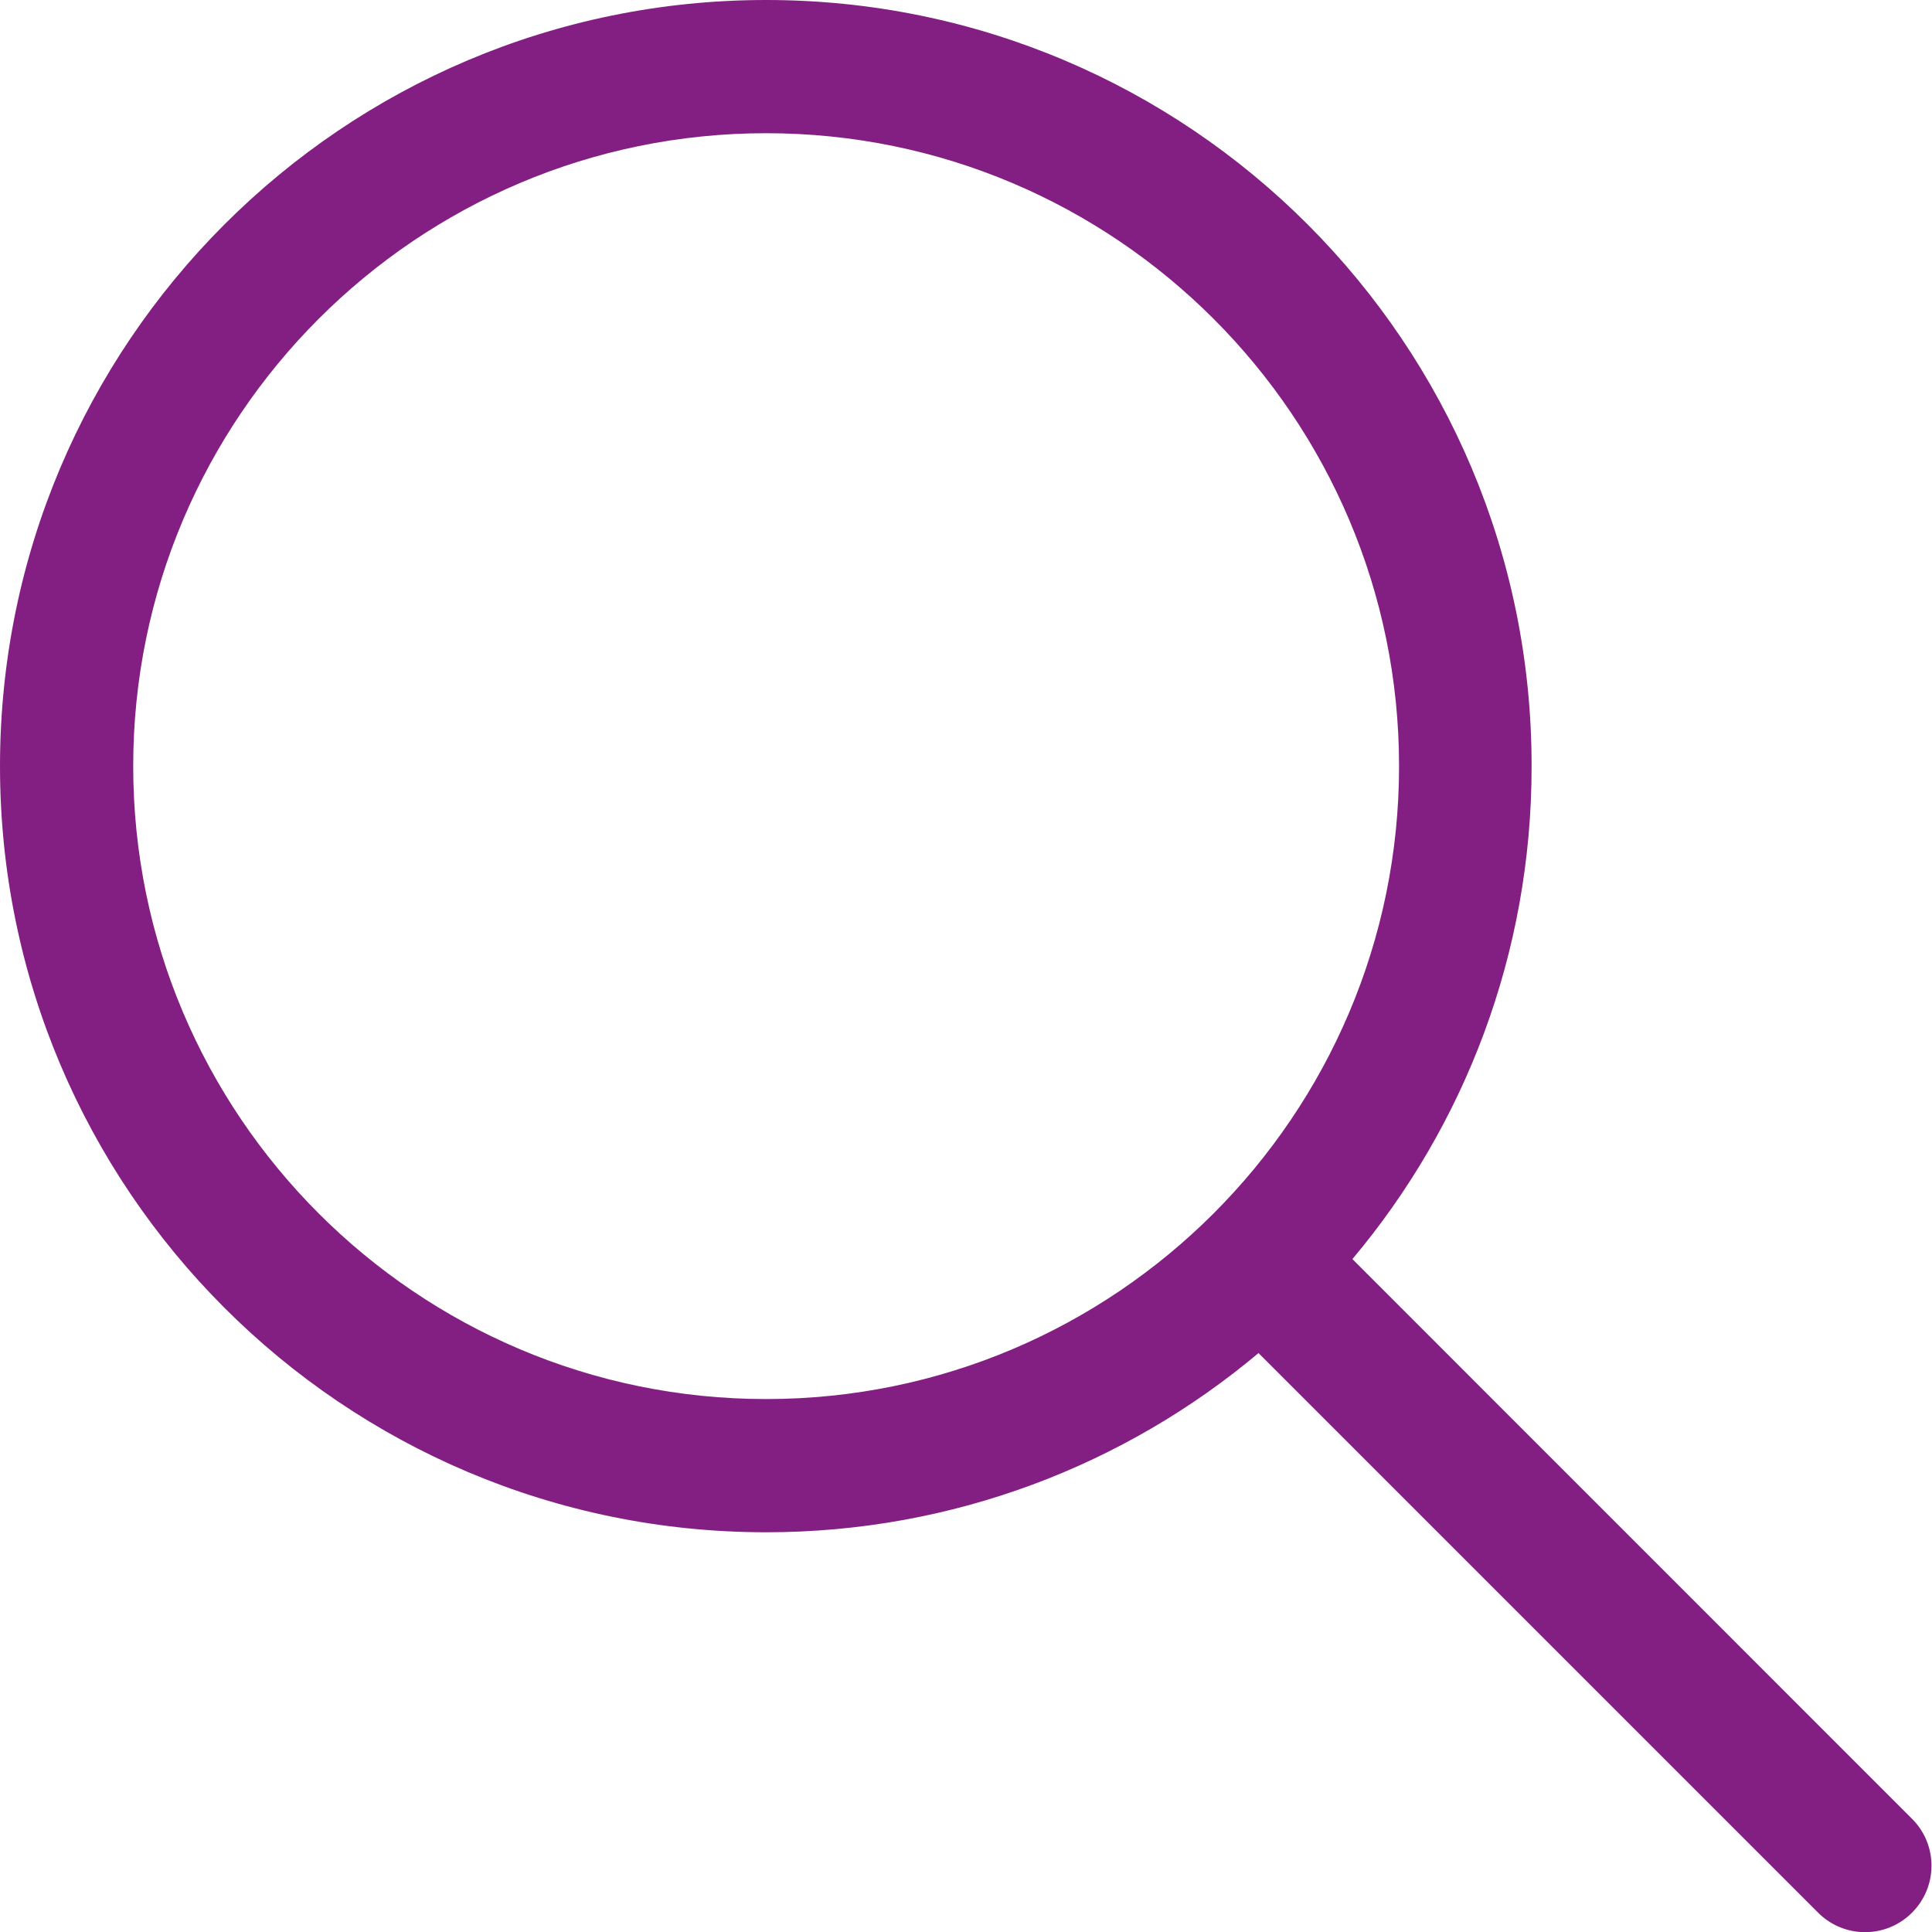 <svg width="20" height="20" viewBox="0 0 20 20" fill="none" xmlns="http://www.w3.org/2000/svg">
<g id="Layer_1" clip-path="url(#clip0_291_866)">
<path id="Vector" fill-rule="evenodd" clip-rule="evenodd" d="M13.028 14.007L18.821 19.8C19.09 20.069 19.524 20.069 19.793 19.8C20.062 19.531 20.062 19.096 19.793 18.828L14 13.034C15.159 11.655 15.855 9.876 15.855 7.938C15.862 3.552 12.31 0 7.931 0C3.552 0 0 3.552 0 7.931C0 12.31 3.552 15.862 7.931 15.862C9.869 15.862 11.648 15.165 13.028 14.007ZM7.931 1.379C11.545 1.379 14.483 4.317 14.483 7.931C14.483 11.545 11.545 14.483 7.931 14.483C4.317 14.483 1.379 11.545 1.379 7.931C1.379 4.317 4.317 1.379 7.931 1.379Z" fill="#831F82"/>
</g>
<defs>
<clipPath id="clip0_291_866">
<rect width="20" height="20" fill="white"/>
</clipPath>
</defs>
</svg>
